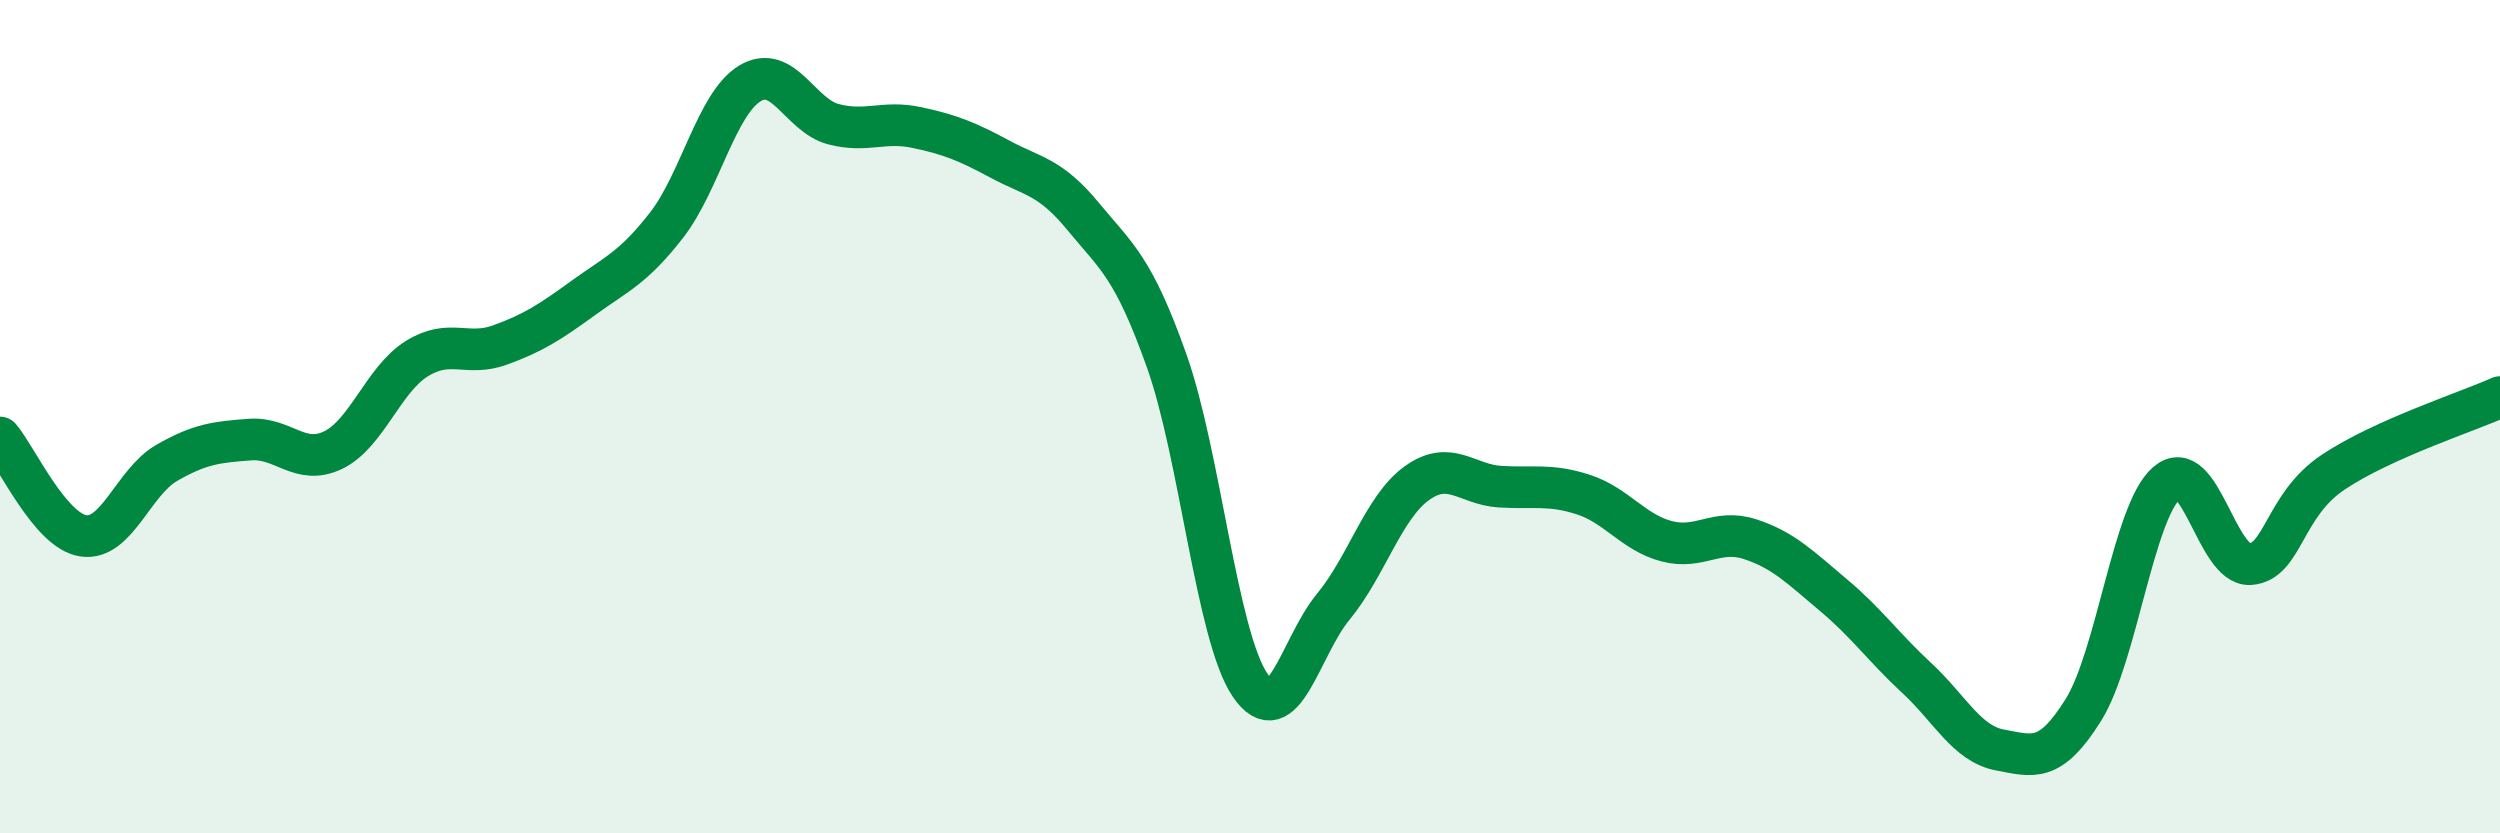 
    <svg width="60" height="20" viewBox="0 0 60 20" xmlns="http://www.w3.org/2000/svg">
      <path
        d="M 0,10.5 C 0.4,10.97 1.2,12.74 2,12.86 C 2.8,12.98 3.2,11.57 4,11.11 C 4.8,10.65 5.2,10.61 6,10.55 C 6.8,10.49 7.2,11.19 8,10.8 C 8.8,10.41 9.2,9.11 10,8.61 C 10.8,8.11 11.2,8.57 12,8.28 C 12.8,7.99 13.2,7.73 14,7.15 C 14.8,6.57 15.2,6.43 16,5.4 C 16.8,4.37 17.2,2.48 18,2 C 18.8,1.52 19.2,2.77 20,2.98 C 20.8,3.19 21.2,2.89 22,3.06 C 22.8,3.23 23.2,3.39 24,3.82 C 24.8,4.25 25.2,4.23 26,5.2 C 26.8,6.17 27.2,6.41 28,8.66 C 28.8,10.91 29.2,15.26 30,16.44 C 30.8,17.62 31.2,15.53 32,14.56 C 32.8,13.59 33.2,12.18 34,11.6 C 34.8,11.02 35.2,11.63 36,11.68 C 36.8,11.73 37.2,11.61 38,11.87 C 38.8,12.13 39.2,12.78 40,12.99 C 40.8,13.2 41.2,12.68 42,12.94 C 42.8,13.2 43.2,13.61 44,14.28 C 44.8,14.95 45.2,15.53 46,16.27 C 46.8,17.01 47.2,17.85 48,18 C 48.8,18.15 49.2,18.32 50,17.04 C 50.8,15.76 51.2,12.29 52,11.59 C 52.8,10.89 53.2,13.59 54,13.54 C 54.8,13.49 54.8,12.13 56,11.33 C 57.2,10.53 59.2,9.89 60,9.53L60 20L0 20Z"
        fill="#008740"
        opacity="0.1"
        stroke-linecap="round"
        stroke-linejoin="round"
      />
      <path
        d="M 0,10.5 C 0.4,10.97 1.2,12.74 2,12.86 C 2.8,12.98 3.2,11.57 4,11.11 C 4.8,10.65 5.2,10.61 6,10.55 C 6.8,10.49 7.2,11.19 8,10.8 C 8.8,10.41 9.2,9.11 10,8.61 C 10.8,8.11 11.2,8.57 12,8.28 C 12.8,7.99 13.2,7.73 14,7.15 C 14.8,6.57 15.2,6.43 16,5.4 C 16.8,4.37 17.2,2.48 18,2 C 18.8,1.52 19.2,2.77 20,2.98 C 20.8,3.19 21.2,2.89 22,3.06 C 22.8,3.23 23.2,3.39 24,3.82 C 24.8,4.25 25.2,4.23 26,5.2 C 26.8,6.17 27.2,6.41 28,8.66 C 28.8,10.91 29.2,15.26 30,16.44 C 30.8,17.62 31.2,15.53 32,14.56 C 32.8,13.59 33.2,12.18 34,11.6 C 34.8,11.02 35.2,11.63 36,11.68 C 36.8,11.73 37.2,11.61 38,11.87 C 38.8,12.13 39.2,12.78 40,12.99 C 40.8,13.2 41.2,12.68 42,12.94 C 42.8,13.2 43.2,13.61 44,14.28 C 44.8,14.95 45.2,15.53 46,16.27 C 46.8,17.01 47.2,17.85 48,18 C 48.8,18.15 49.2,18.32 50,17.04 C 50.8,15.76 51.2,12.29 52,11.59 C 52.8,10.89 53.2,13.59 54,13.54 C 54.8,13.49 54.8,12.13 56,11.33 C 57.2,10.53 59.2,9.89 60,9.53"
        stroke="#008740"
        stroke-width="1"
        fill="none"
        stroke-linecap="round"
        stroke-linejoin="round"
      />
    </svg>
  
